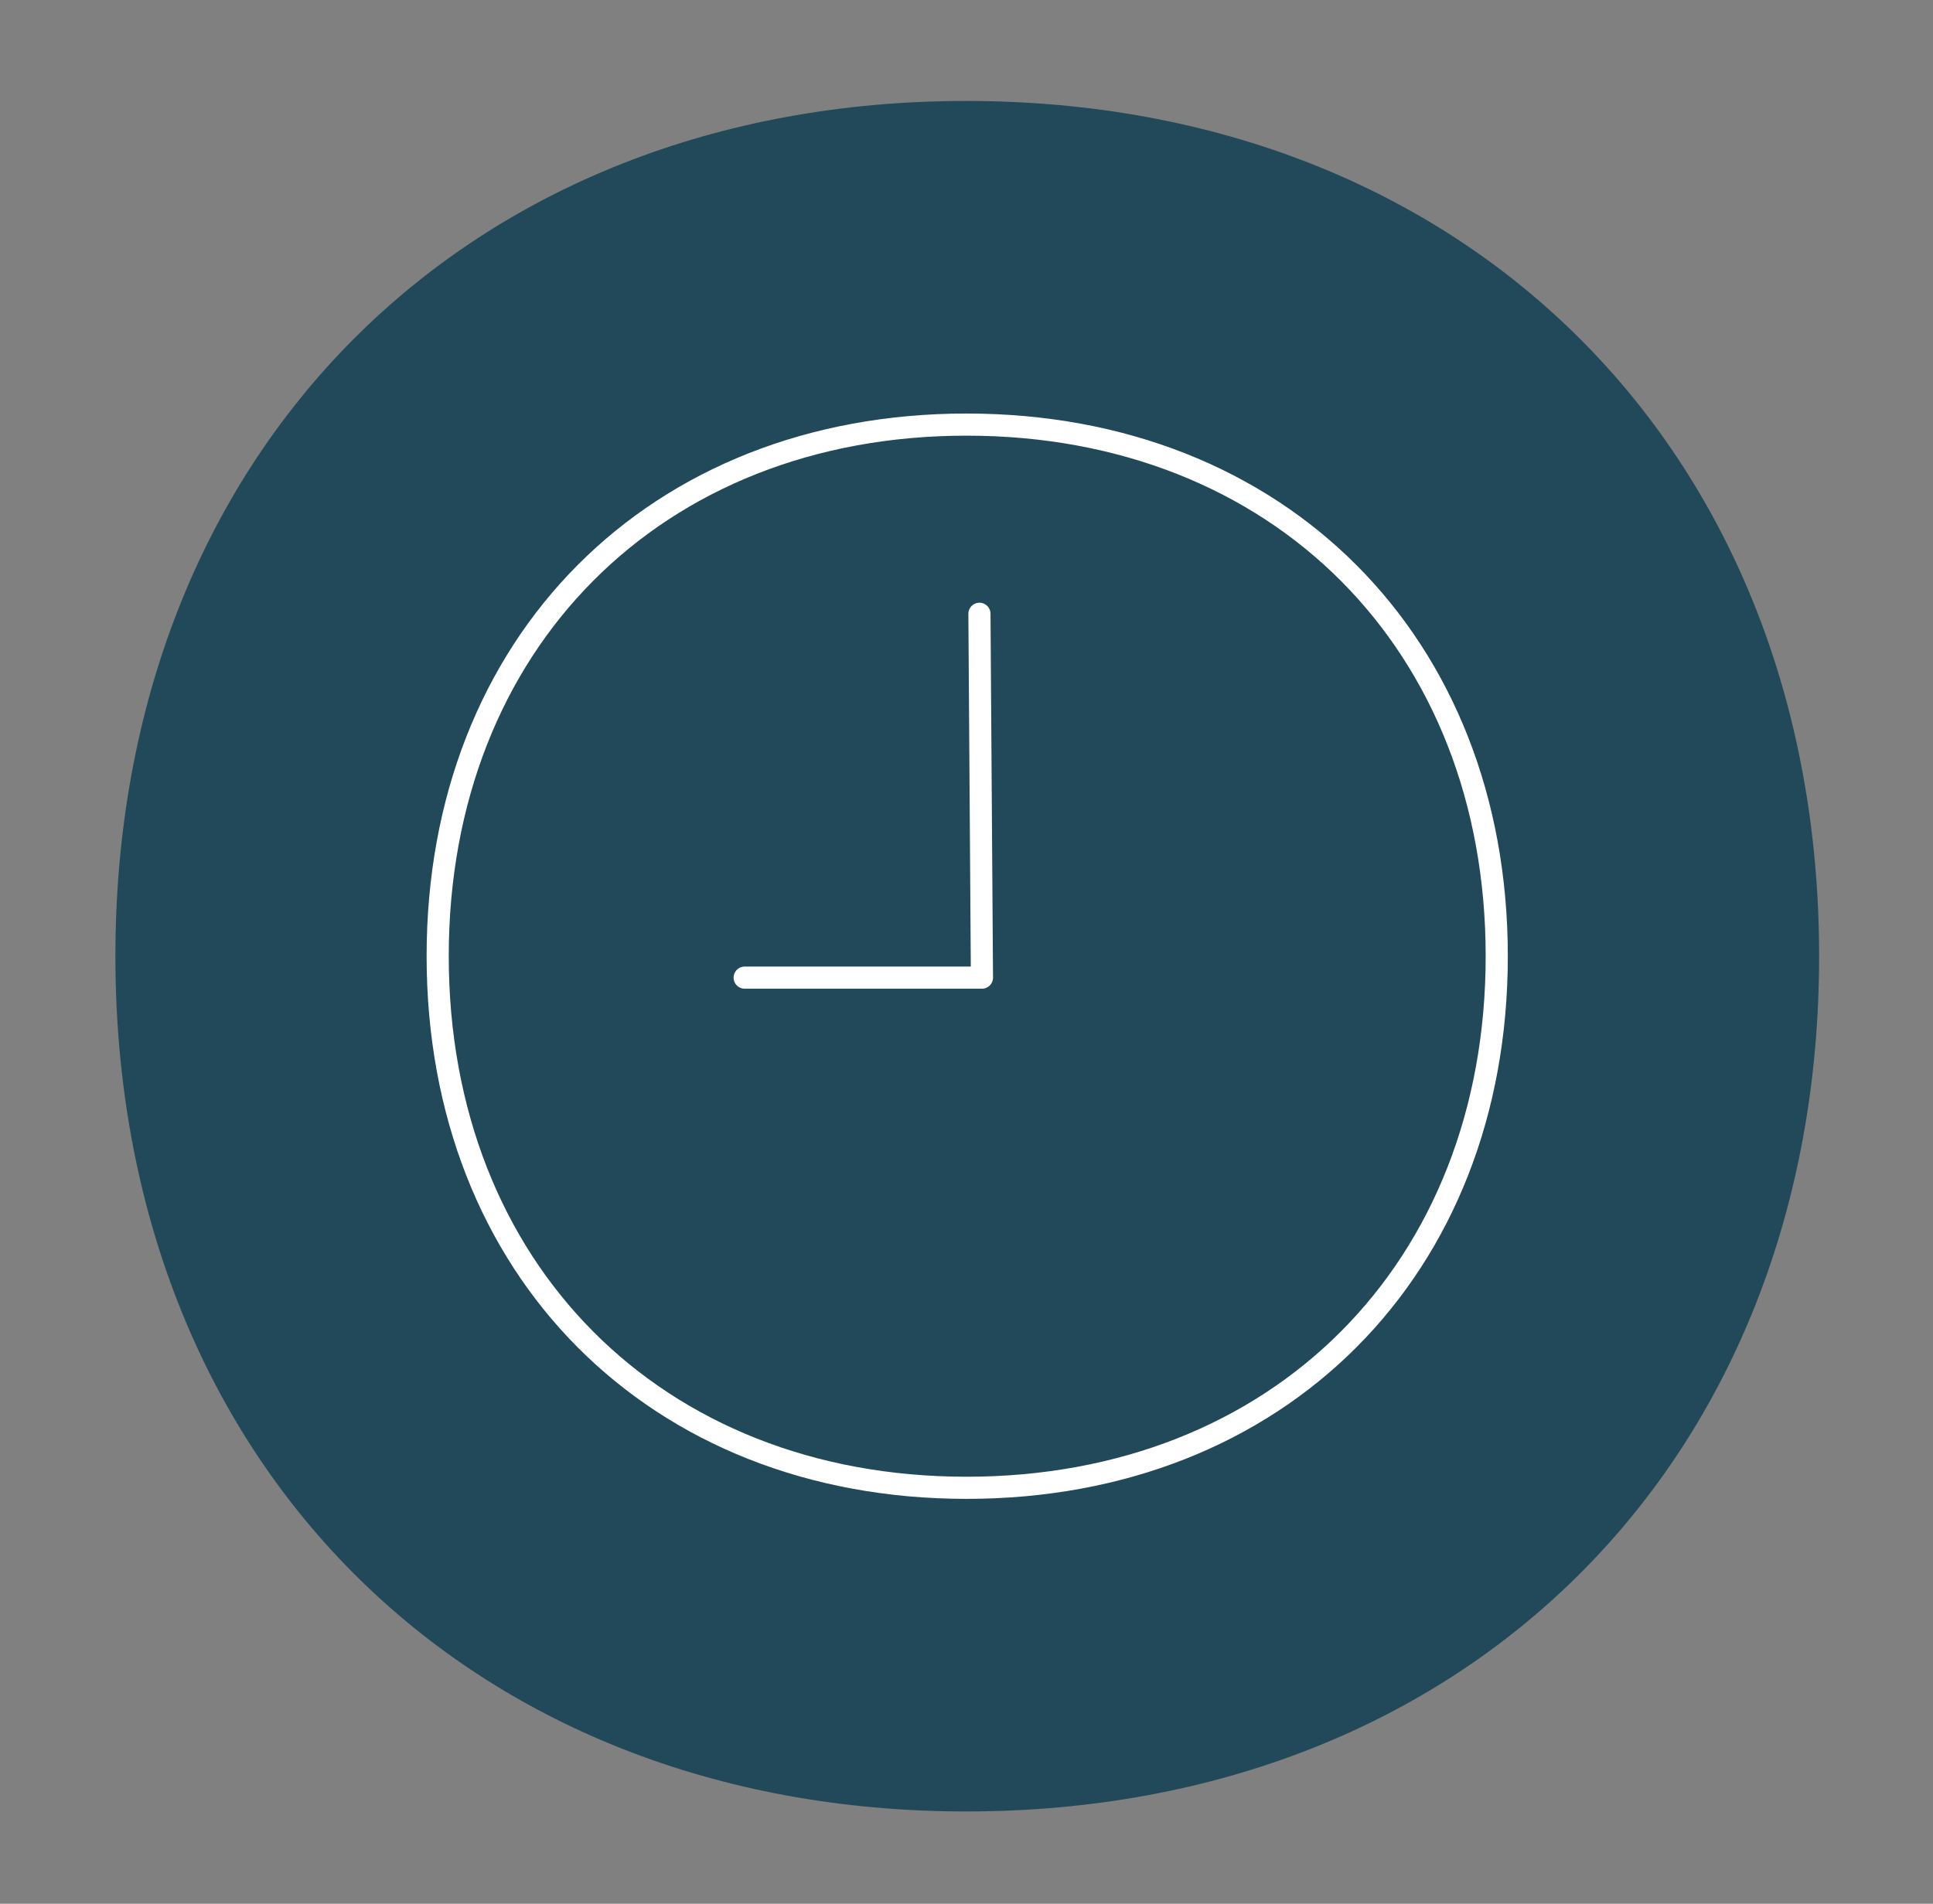 <svg xmlns="http://www.w3.org/2000/svg" width="134" height="132" viewBox="0 0 134 132">
  <rect x="0" y="0" width="134" height="132" fill="#808080" stroke="none"/>
  <g id="Group_3112" data-name="Group 3112" transform="translate(-509 -833)">
    <rect id="Rectangle_7110" data-name="Rectangle 7110" width="134" height="132" transform="translate(509 833)" fill="none"/>
    <g id="Group_3111" data-name="Group 3111" transform="translate(-528.71 -343.047)">
      <g id="Group_2906" data-name="Group 2906" transform="translate(1045.71 1183.047)">
        <path id="Path_25505" data-name="Path 25505" d="M35.3,0C.573,0-23.675,24.385-23.675,59.3S.573,118.6,35.3,118.6c34.812,0,59.13-24.383,59.13-59.3S70.107,0,35.3,0" transform="translate(23.675)" fill="#214959"/>
      </g>
      <g id="Group_2907" data-name="Group 2907" transform="translate(1068.051 1205.487)">
        <path id="Path_25506" data-name="Path 25506" d="M21.942,0C.357,0-14.718,15.157-14.718,36.857S.357,73.719,21.942,73.719c21.64,0,36.757-15.157,36.757-36.862S43.582,0,21.942,0" transform="translate(14.718)" fill="none" stroke="#fff" stroke-miterlimit="10" stroke-width="1.535"/>
      </g>
      <g id="Group_2908" data-name="Group 2908" transform="translate(1089.332 1218.604)">
        <path id="Path_25507" data-name="Path 25507" d="M0,15.1H16.449m-.174-25.227L16.449,15.1" transform="translate(0 10.128)" fill="none" stroke="#fff" stroke-linecap="round" stroke-miterlimit="10" stroke-width="1.535"/>
      </g>
    </g>
  </g>
</svg>
